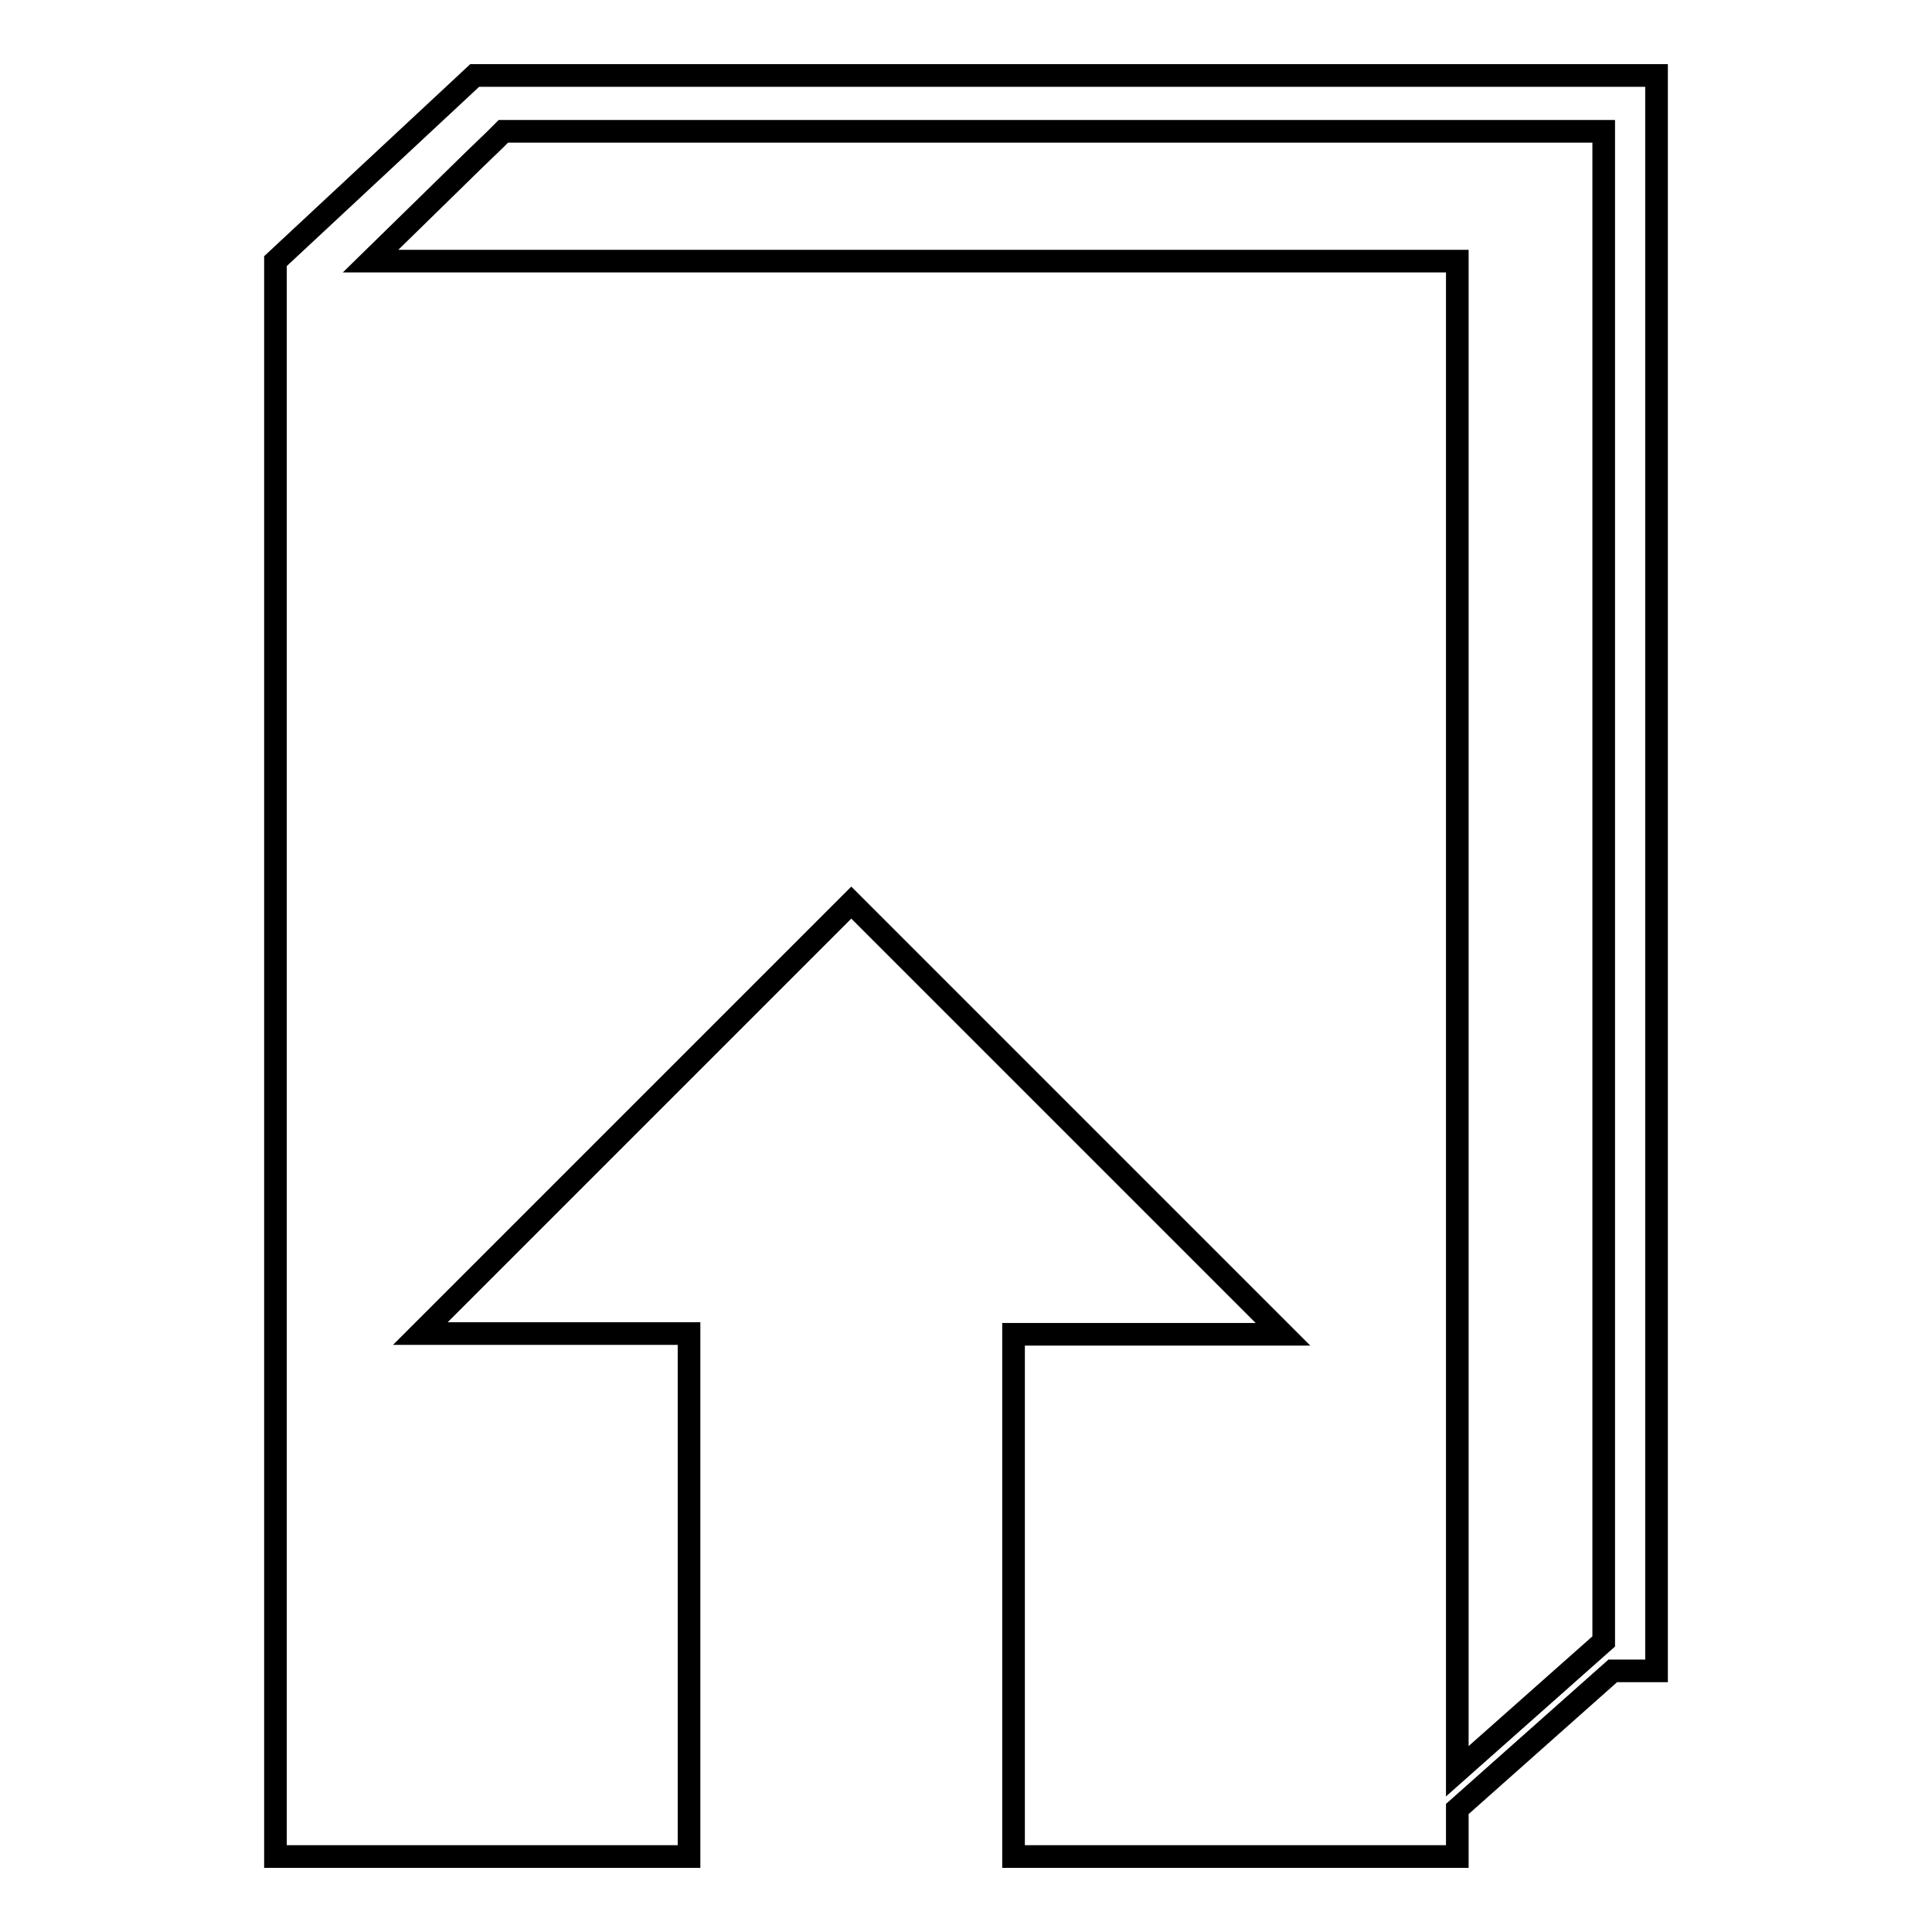 <?xml version="1.0" encoding="utf-8"?>
<!-- Svg Vector Icons : http://www.onlinewebfonts.com/icon -->
<!DOCTYPE svg PUBLIC "-//W3C//DTD SVG 1.1//EN" "http://www.w3.org/Graphics/SVG/1.1/DTD/svg11.dtd">
<svg version="1.1" xmlns="http://www.w3.org/2000/svg" xmlns:xlink="http://www.w3.org/1999/xlink" x="0px" y="0px" viewBox="0 0 256 256" enable-background="new 0 0 256 256" xml:space="preserve">
<g><g><g><g><path stroke-width="3" fill-opacity="0" stroke="#000000"  d="M62.9,10L36.5,34.6V246h54.8v-69.3H55.7l57.1-57.1l57.2,57.2h-35.7V246h58.8v-6.3l20.6-18.3h5.8V10H62.9z M212.5,217.5l-4.4,3.9l-15,13.3v-13.3V34.6H62.9H49.1l13.8-13.5l2.7-2.6l1.1-1.1h145.8L212.5,217.5L212.5,217.5L212.5,217.5z"/></g></g><g></g><g></g><g></g><g></g><g></g><g></g><g></g><g></g><g></g><g></g><g></g><g></g><g></g><g></g><g></g></g></g>
</svg>